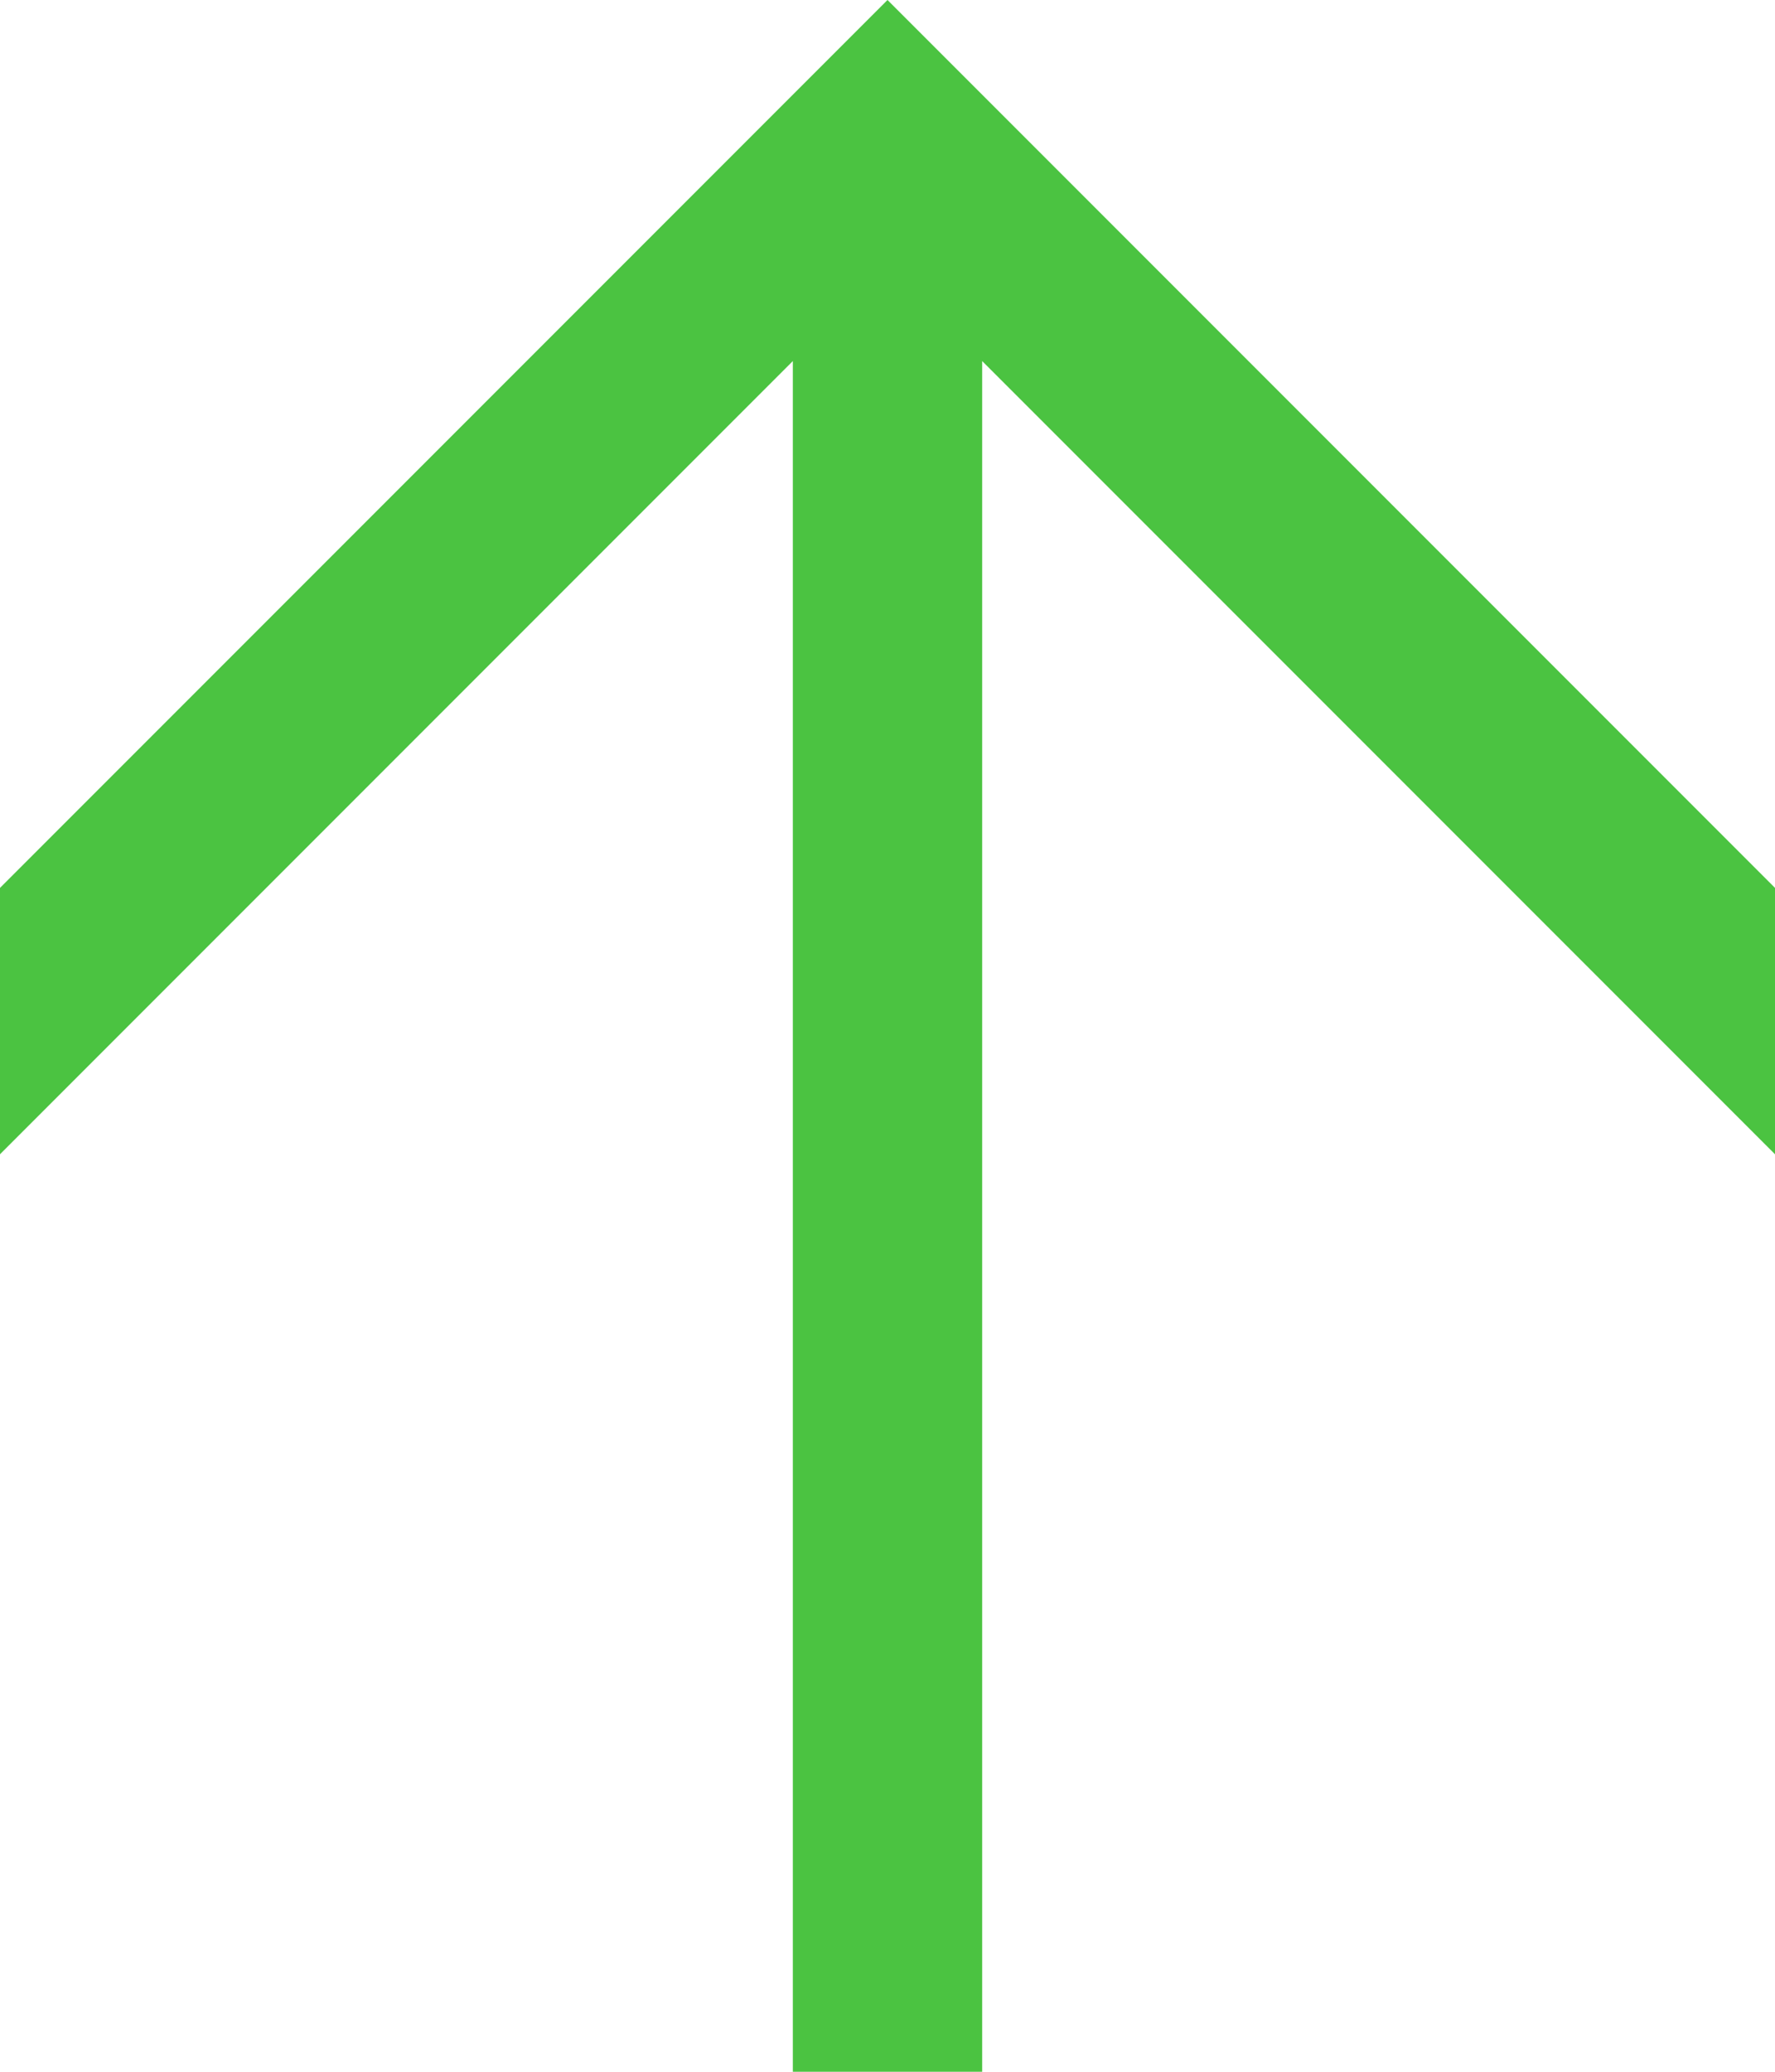 <?xml version="1.0" encoding="UTF-8"?> <svg xmlns="http://www.w3.org/2000/svg" width="60" height="70" viewBox="0 0 60 70" fill="none"> <g clip-path="url(#clip0_74_7845)"> <path d="M-1.35505e-06 39L-1.74846e-06 30L30 -1.31134e-06L60 30L60 39L33.2 12.2L33.2 70L26.8 70L26.8 12.2L-1.35505e-06 39Z" fill="#4BC341"></path> </g> <defs> <clipPath id="clip0_74_7845"> <rect width="70" height="60" fill="white" transform="translate(0 70) rotate(-90)"></rect> </clipPath> </defs> </svg> 